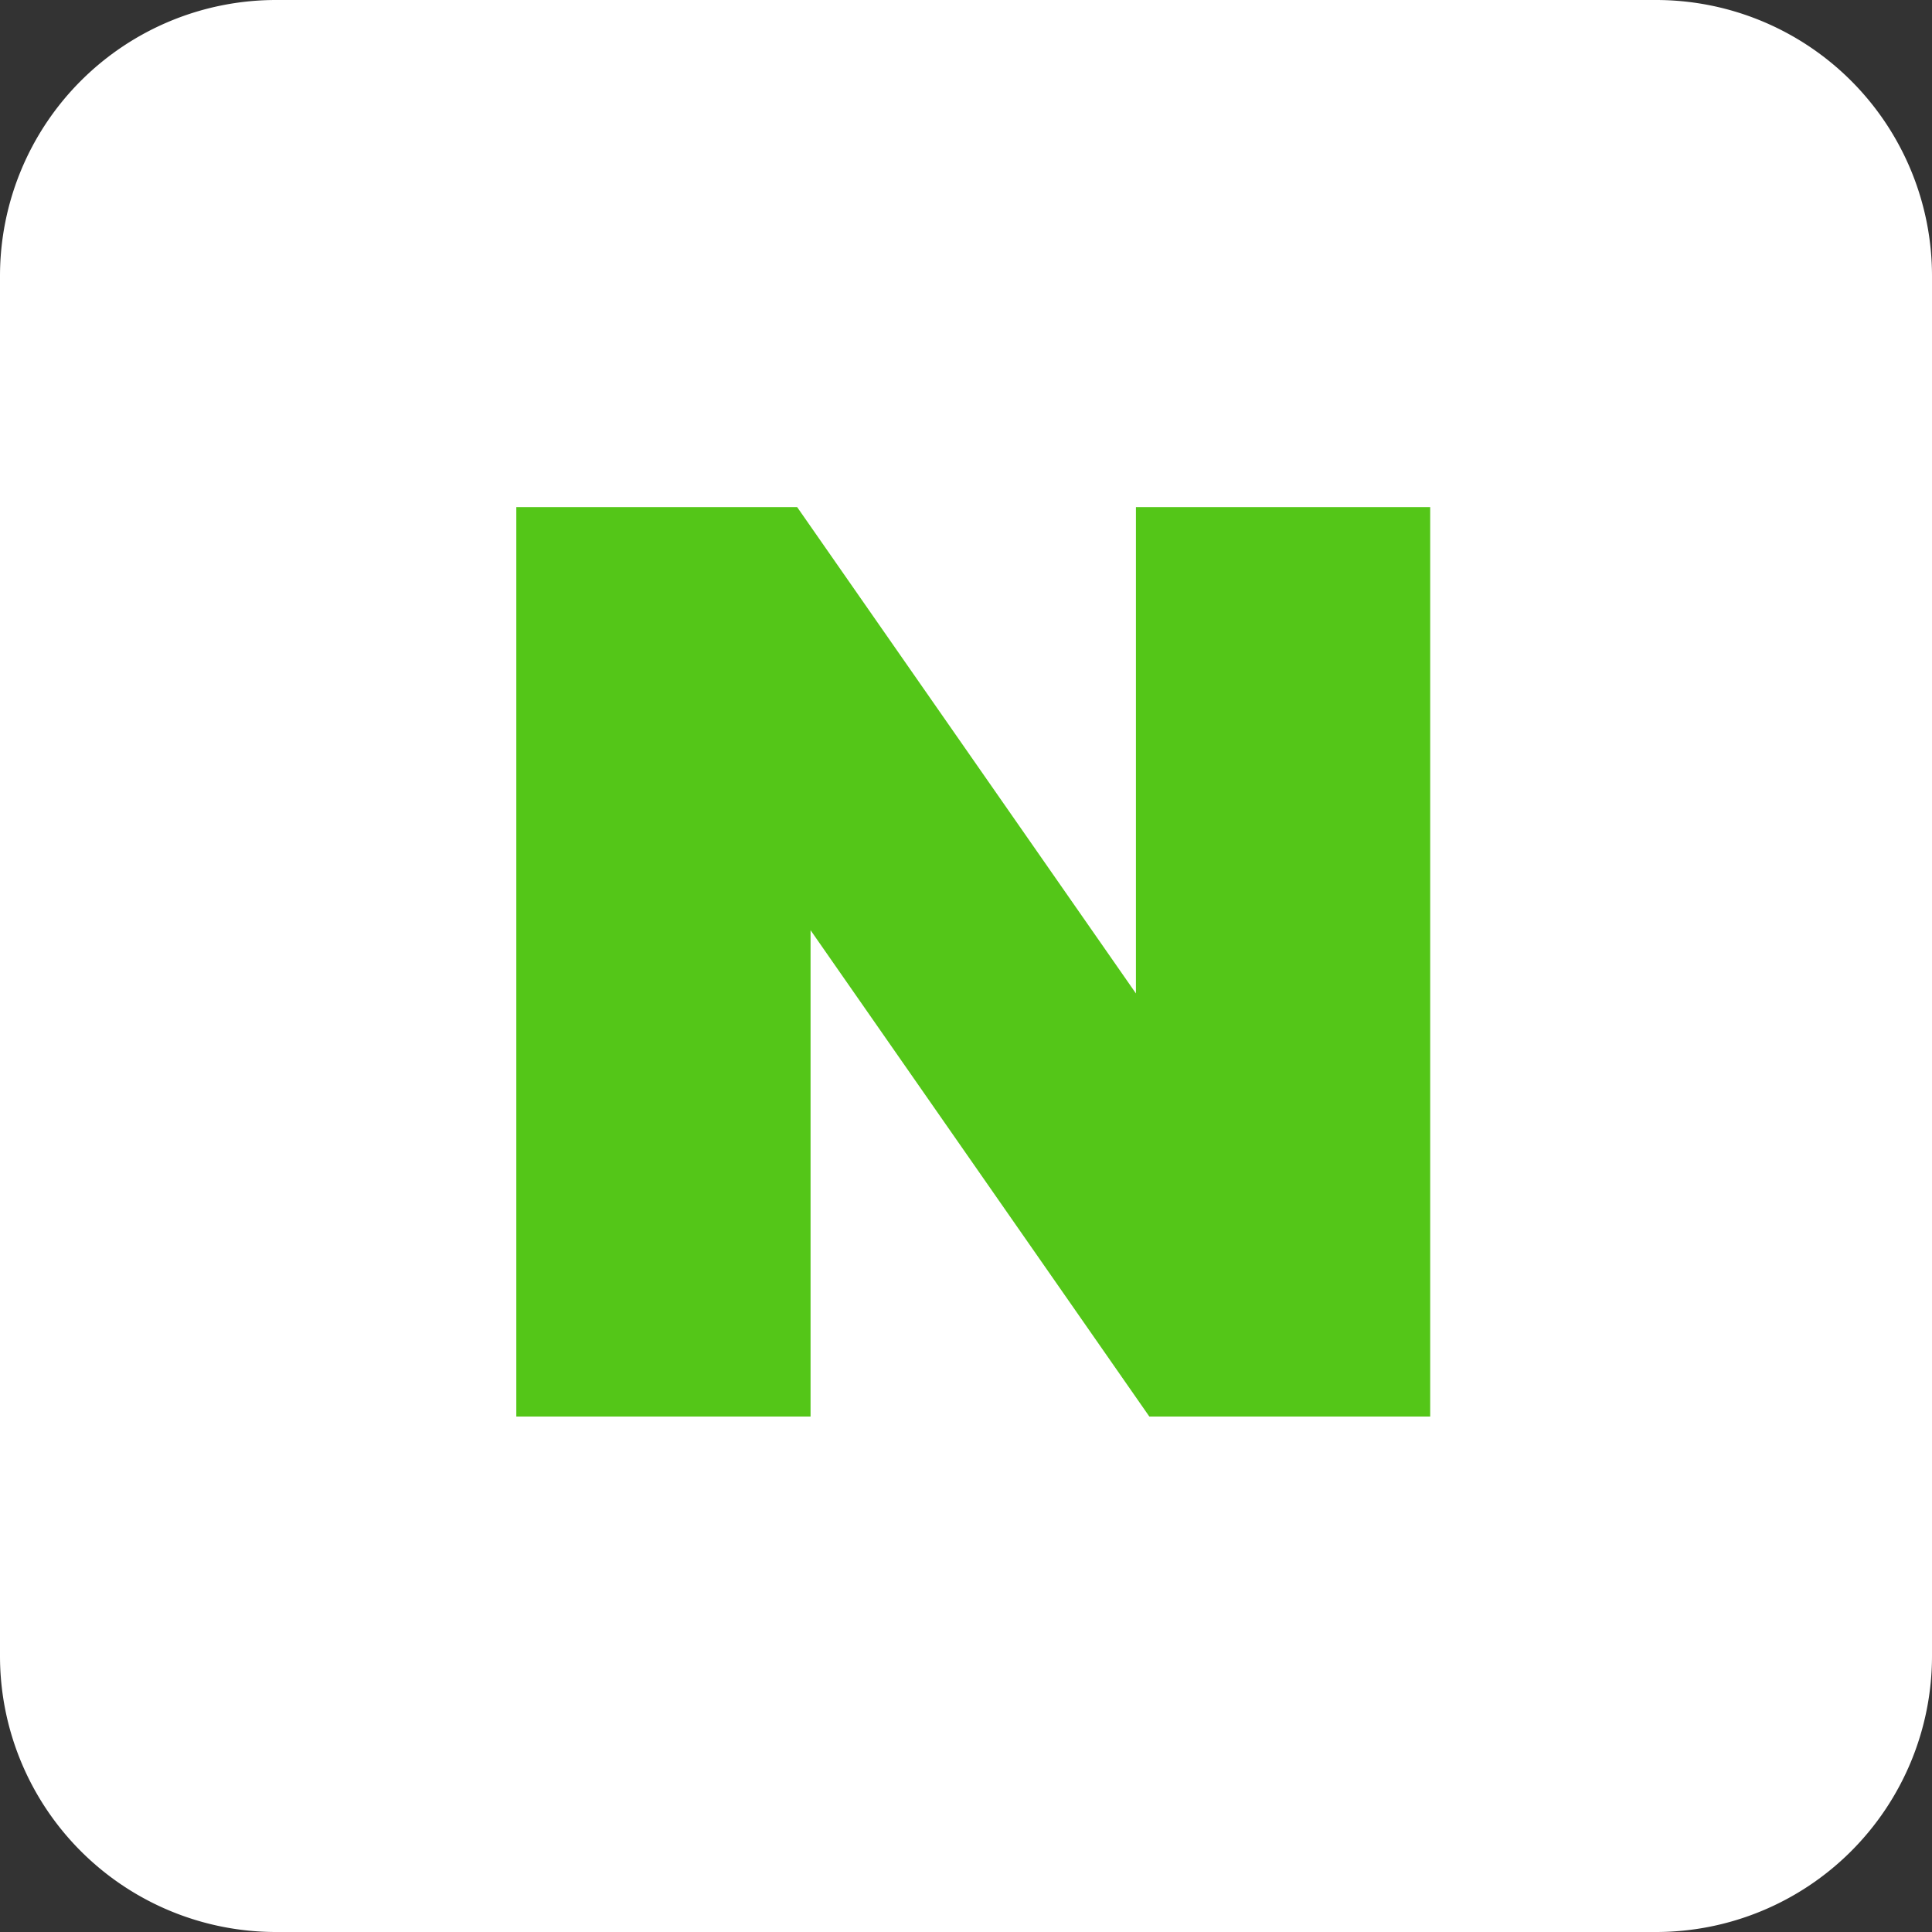 <svg xmlns="http://www.w3.org/2000/svg" width="21.056" height="21.056" viewBox="0 0 21.056 21.056">
    <rect x="0" y="0" width="21.056" height="21.056" fill="#333333" stroke="none"/>
    <g>
        <g>
            <path fill="#fff" d="M3.008 0h15.04a3.008 3.008 0 0 1 3.008 3.008v15.04a3.008 3.008 0 0 1-3.008 3.008H3.008A3.008 3.008 0 0 1 0 18.048V3.008A3.008 3.008 0 0 1 3.008 0z" transform="translate(33.118 2.118) translate(-33.118 -2.118)"/>
            <path fill="#54c618" d="M166.822 252.5l-3.692-5.3h-3.061v9.911h3.207v-5.3l3.692 5.3h3.061V247.2h-3.207z" transform="translate(33.118 2.118) translate(-33.118 -2.118) translate(-154.442 -241.673)"/>
        </g>
    </g>
</svg>
